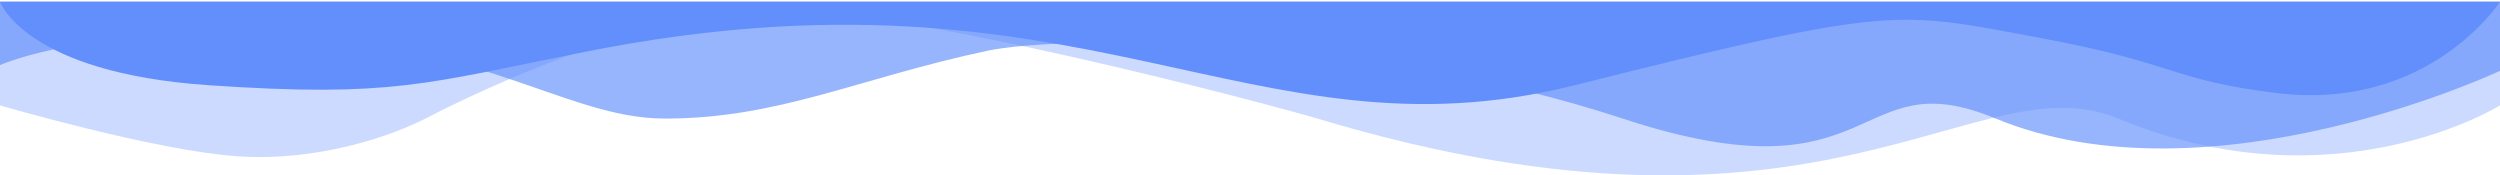 <svg width="1440" height="101" viewBox="0 0 1440 101" fill="none" xmlns="http://www.w3.org/2000/svg">
<path opacity="0.33" d="M758.88 68.298C1052.5 156.598 1137.74 34.298 1220.11 68.298C1344.96 120.098 1440 60.698 1440 60.698V0.998H0V60.698C0 60.698 89.424 86.798 136.656 89.998C183.888 93.298 227.088 77.698 245.808 67.898C279.36 50.598 366.768 9.698 439.344 5.698C511.92 1.698 730.944 59.998 758.88 68.298Z" fill="#628FFC"/>
<path opacity="0.66" d="M383.04 68.298C448.56 68.298 494.208 45.098 568.944 29.198C610.128 20.498 785.376 19.098 934.704 68.298C1084.03 117.498 1066.75 33.898 1149.55 68.298C1273.39 119.298 1440 40.798 1440 40.798V0.998H0V37.498C0 37.498 40.608 18.998 132.624 18.998C273.312 19.098 322.992 68.298 383.04 68.298Z" fill="#628FFC"/>
<path d="M336.816 29.898C624.816 -27.602 719.856 95.398 905.76 49.398C1091.52 2.798 1091.52 6.398 1173.89 21.598C1255.68 36.798 1249.49 45.898 1310.54 53.498C1398.82 64.698 1440 0.998 1440 0.998H0C0 0.998 14.256 41.898 120.384 49.098C226.512 56.298 245.376 47.998 336.816 29.898Z" fill="#628FFC"/>
</svg>
